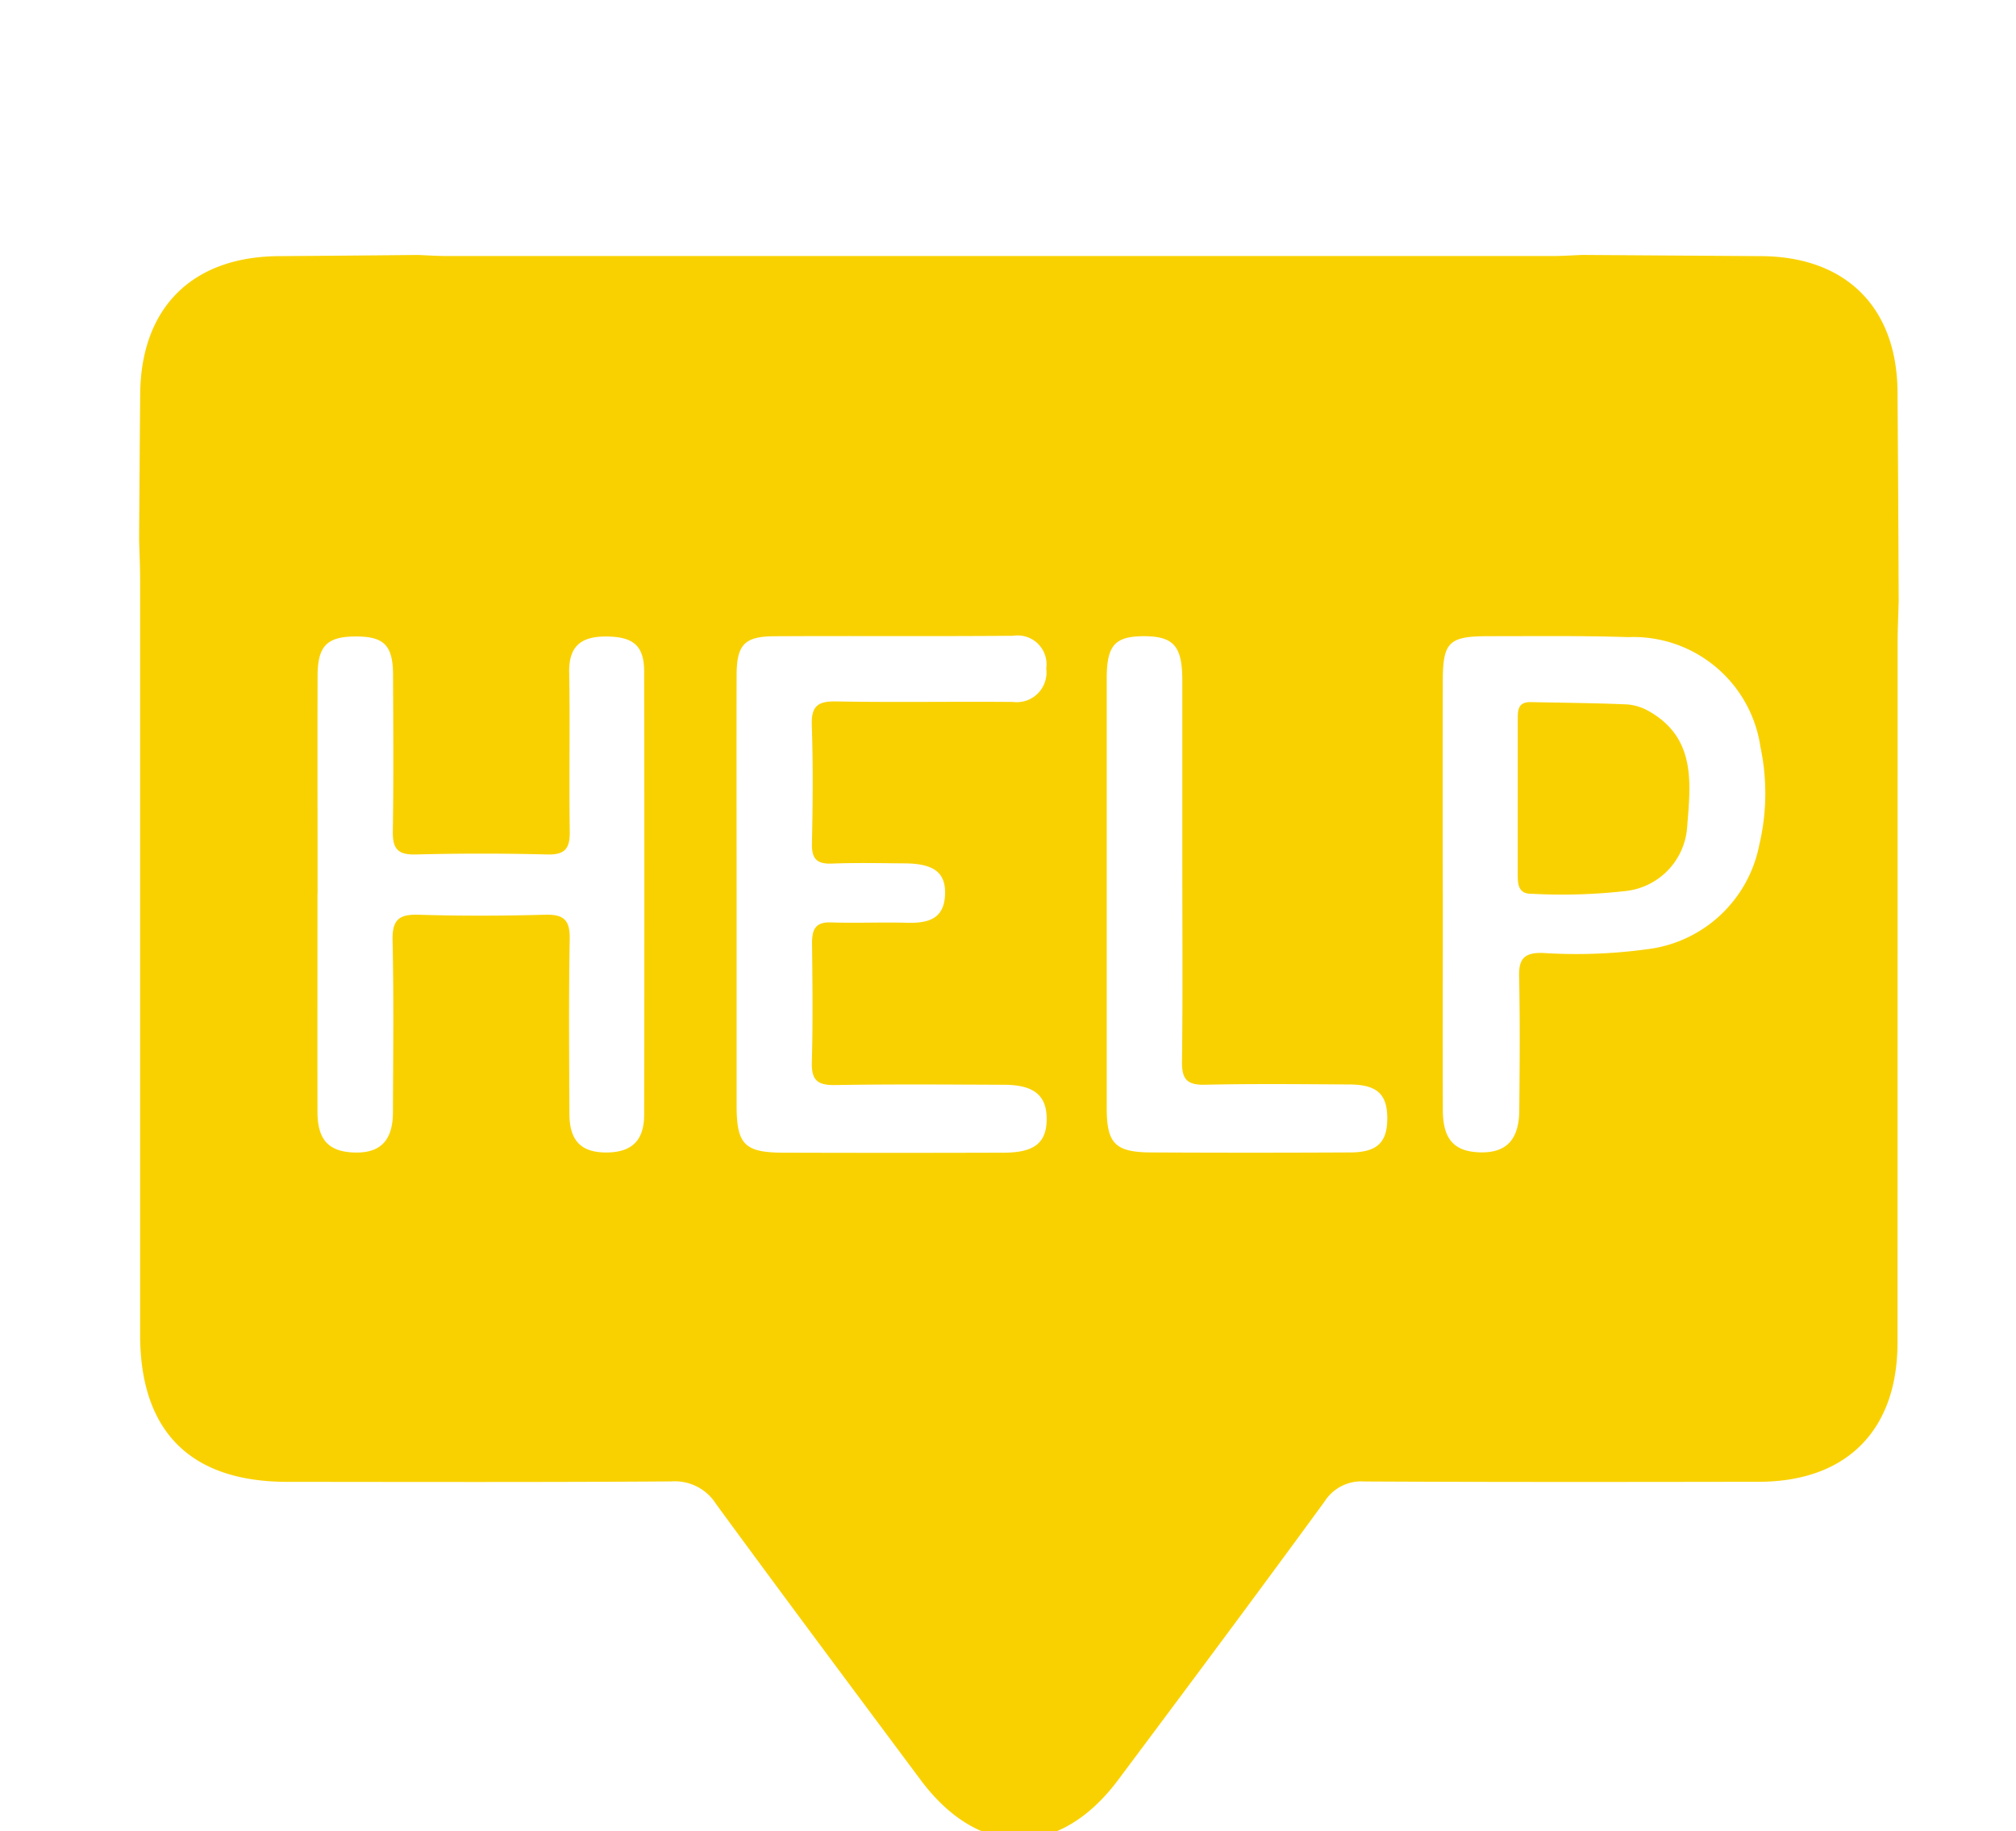 <svg xmlns="http://www.w3.org/2000/svg" xmlns:xlink="http://www.w3.org/1999/xlink" width="87" height="79" viewBox="0 0 87 79"><defs><clipPath id="clip-path"><rect id="Rectangle_274" data-name="Rectangle 274" width="87" height="79" transform="translate(-225 5744)" fill="#fff"></rect></clipPath><clipPath id="clip-path-2"><rect id="Rectangle_136" data-name="Rectangle 136" width="75.937" height="68.336" fill="#f9d100"></rect></clipPath></defs><g id="help" transform="translate(225 -5744)" clip-path="url(#clip-path)"><g id="Group_257" data-name="Group 257" transform="translate(-219 5755)"><g id="Group_101" data-name="Group 101" clip-path="url(#clip-path-2)"><path id="Path_495" data-name="Path 495" d="M62.27,0q3.88.026,7.76.052c3.638.029,5.831,2.218,5.857,5.849q.032,4.517.05,9.034c-.016.618-.046,1.235-.046,1.853q0,15.071-.005,30.142c0,3.783-2.2,5.99-5.965,6-5.681.009-11.362.016-17.043-.013a1.878,1.878,0,0,0-1.723.874c-2.938,4.02-5.918,8.011-8.9,12-2.542,3.4-5.994,3.4-8.522.007-2.954-3.963-5.913-7.922-8.833-11.91a2.1,2.1,0,0,0-1.919-.974c-5.526.039-11.052.022-16.579.019-4.184,0-6.355-2.172-6.356-6.356q0-16.288,0-32.576c0-.579-.028-1.158-.043-1.737Q.024,9.142.049,6.025C.074,2.285,2.282.079,6.024.052q3-.021,6-.051c.424.016.848.046,1.272.046q23.85,0,47.7,0c.424,0,.848-.03,1.271-.046M7.7,27.562c0,3.131-.005,6.262,0,9.393,0,1.232.486,1.744,1.621,1.77,1.1.025,1.632-.525,1.636-1.733.009-2.474.039-4.948-.016-7.421-.019-.883.273-1.133,1.128-1.105,1.815.057,3.634.05,5.45,0,.8-.021,1.082.217,1.067,1.044-.046,2.512-.024,5.025-.013,7.537,0,1.162.5,1.671,1.57,1.676,1.1.006,1.652-.495,1.655-1.618q.018-9.567,0-19.133c0-1.137-.488-1.518-1.7-1.509-1.037.008-1.555.436-1.535,1.546.042,2.28-.011,4.561.025,6.841.012.73-.175,1.036-.966,1.016q-2.839-.072-5.682,0c-.778.021-1-.25-.988-1,.037-2.241.018-4.484.01-6.725,0-1.3-.388-1.685-1.622-1.68s-1.631.413-1.635,1.7c-.009,3.131,0,6.262,0,9.393m48.561-.029c0,3.127-.009,6.253,0,9.38.005,1.251.489,1.777,1.59,1.812,1.137.036,1.7-.534,1.708-1.814.019-1.93.034-3.861-.007-5.79-.016-.753.232-1.009.991-1a22.5,22.5,0,0,0,4.506-.155,5.617,5.617,0,0,0,4.863-4.484,9.677,9.677,0,0,0,.055-4.245,5.542,5.542,0,0,0-5.716-4.74c-2.005-.067-4.014-.04-6.021-.041-1.71,0-1.968.254-1.971,1.928q-.009,4.574,0,9.149m-30.476.01q0,4.577,0,9.153c0,1.688.337,2.039,2.025,2.044q4.751.015,9.5,0c1.3,0,1.832-.412,1.855-1.386.026-1.064-.521-1.539-1.827-1.544-2.433-.01-4.867-.029-7.3.012-.75.013-1.027-.2-1.006-.977.047-1.7.027-3.4.009-5.1-.006-.585.1-.965.815-.94,1.08.037,2.163-.014,3.244.015.906.024,1.65-.122,1.681-1.242.025-.927-.488-1.312-1.746-1.32-1.043-.007-2.087-.032-3.128.009-.651.026-.885-.194-.871-.856.036-1.7.052-3.4-.006-5.1-.028-.817.235-1.055,1.045-1.04,2.548.047,5.1,0,7.647.023a1.281,1.281,0,0,0,1.425-1.442,1.246,1.246,0,0,0-1.425-1.413c-3.437.029-6.875,0-10.313.02-1.3.009-1.621.375-1.624,1.693-.008,3.128,0,6.257,0,9.385m19.234-1.069q0-4.056,0-8.111c0-1.481-.38-1.9-1.67-1.9-1.246.008-1.59.395-1.591,1.826q0,9.27,0,18.539c0,1.523.366,1.9,1.921,1.907q4.287.022,8.575,0c1.172,0,1.613-.428,1.611-1.473s-.444-1.451-1.626-1.459c-2.086-.013-4.172-.034-6.257.011-.774.017-.986-.258-.976-1,.036-2.78.014-5.562.014-8.342" transform="translate(0 -0.001)" fill="#f9d100"></path><path id="Path_496" data-name="Path 496" d="M256.371,87.3q0-1.679,0-3.358c0-.4-.027-.808.557-.8,1.387.03,2.776.04,4.162.1a2.252,2.252,0,0,1,.983.318c1.994,1.159,1.758,3.092,1.61,4.938a2.986,2.986,0,0,1-2.645,2.794,24.423,24.423,0,0,1-4.043.121c-.625.016-.626-.434-.625-.878q0-1.621,0-3.242" transform="translate(-196.872 -63.851)" fill="#f9d100"></path></g></g></g></svg>
